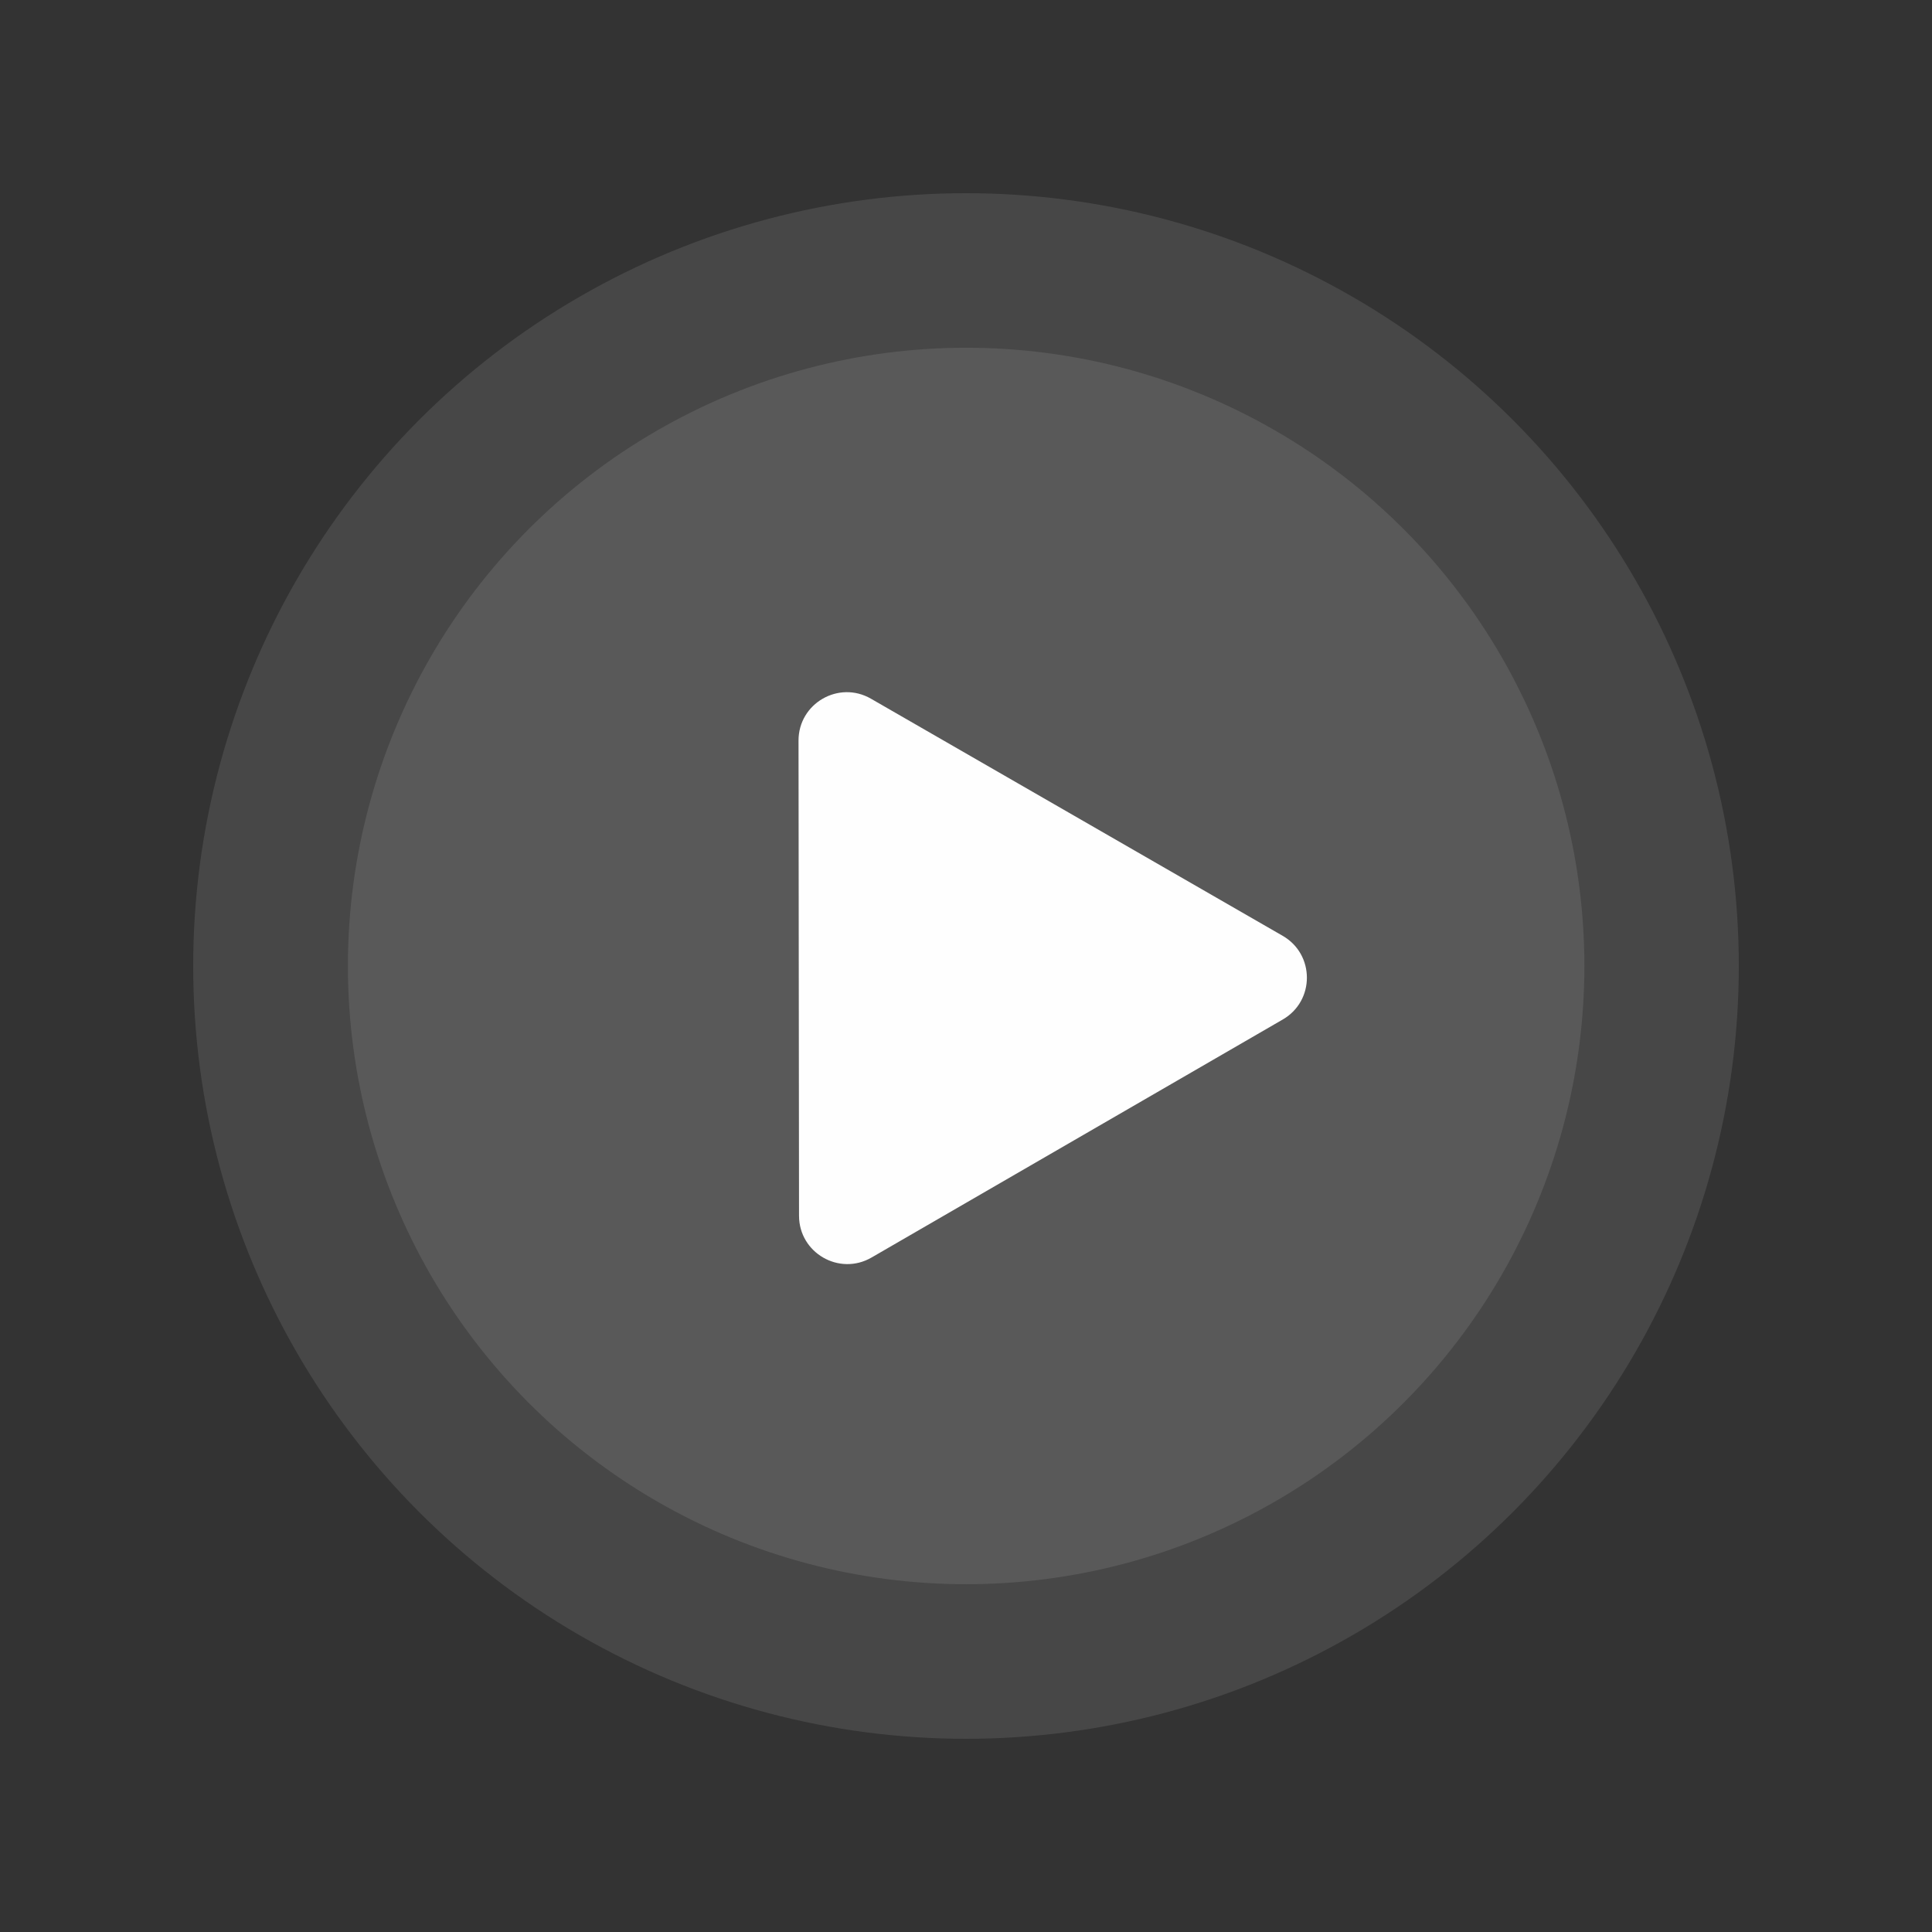 <svg width="80" height="80" viewBox="0 0 80 80" fill="none" xmlns="http://www.w3.org/2000/svg">
<rect x="0" y="0" width="80" height="80" fill="#333333" stroke="none"/>
<circle cx="40.006" cy="39.999" r="25.6" fill="white" fill-opacity="0.1"/>
<circle cx="40" cy="40" r="32" fill="white" fill-opacity="0.1"/>
<path d="M36.088 52.072C34.755 52.843 33.088 51.882 33.086 50.343L33.065 30.667C33.063 29.127 34.729 28.163 36.063 28.931L53.114 38.751C54.448 39.52 54.45 41.444 53.117 42.215L36.088 52.072Z" fill="#FEFEFE"/>
</svg>

